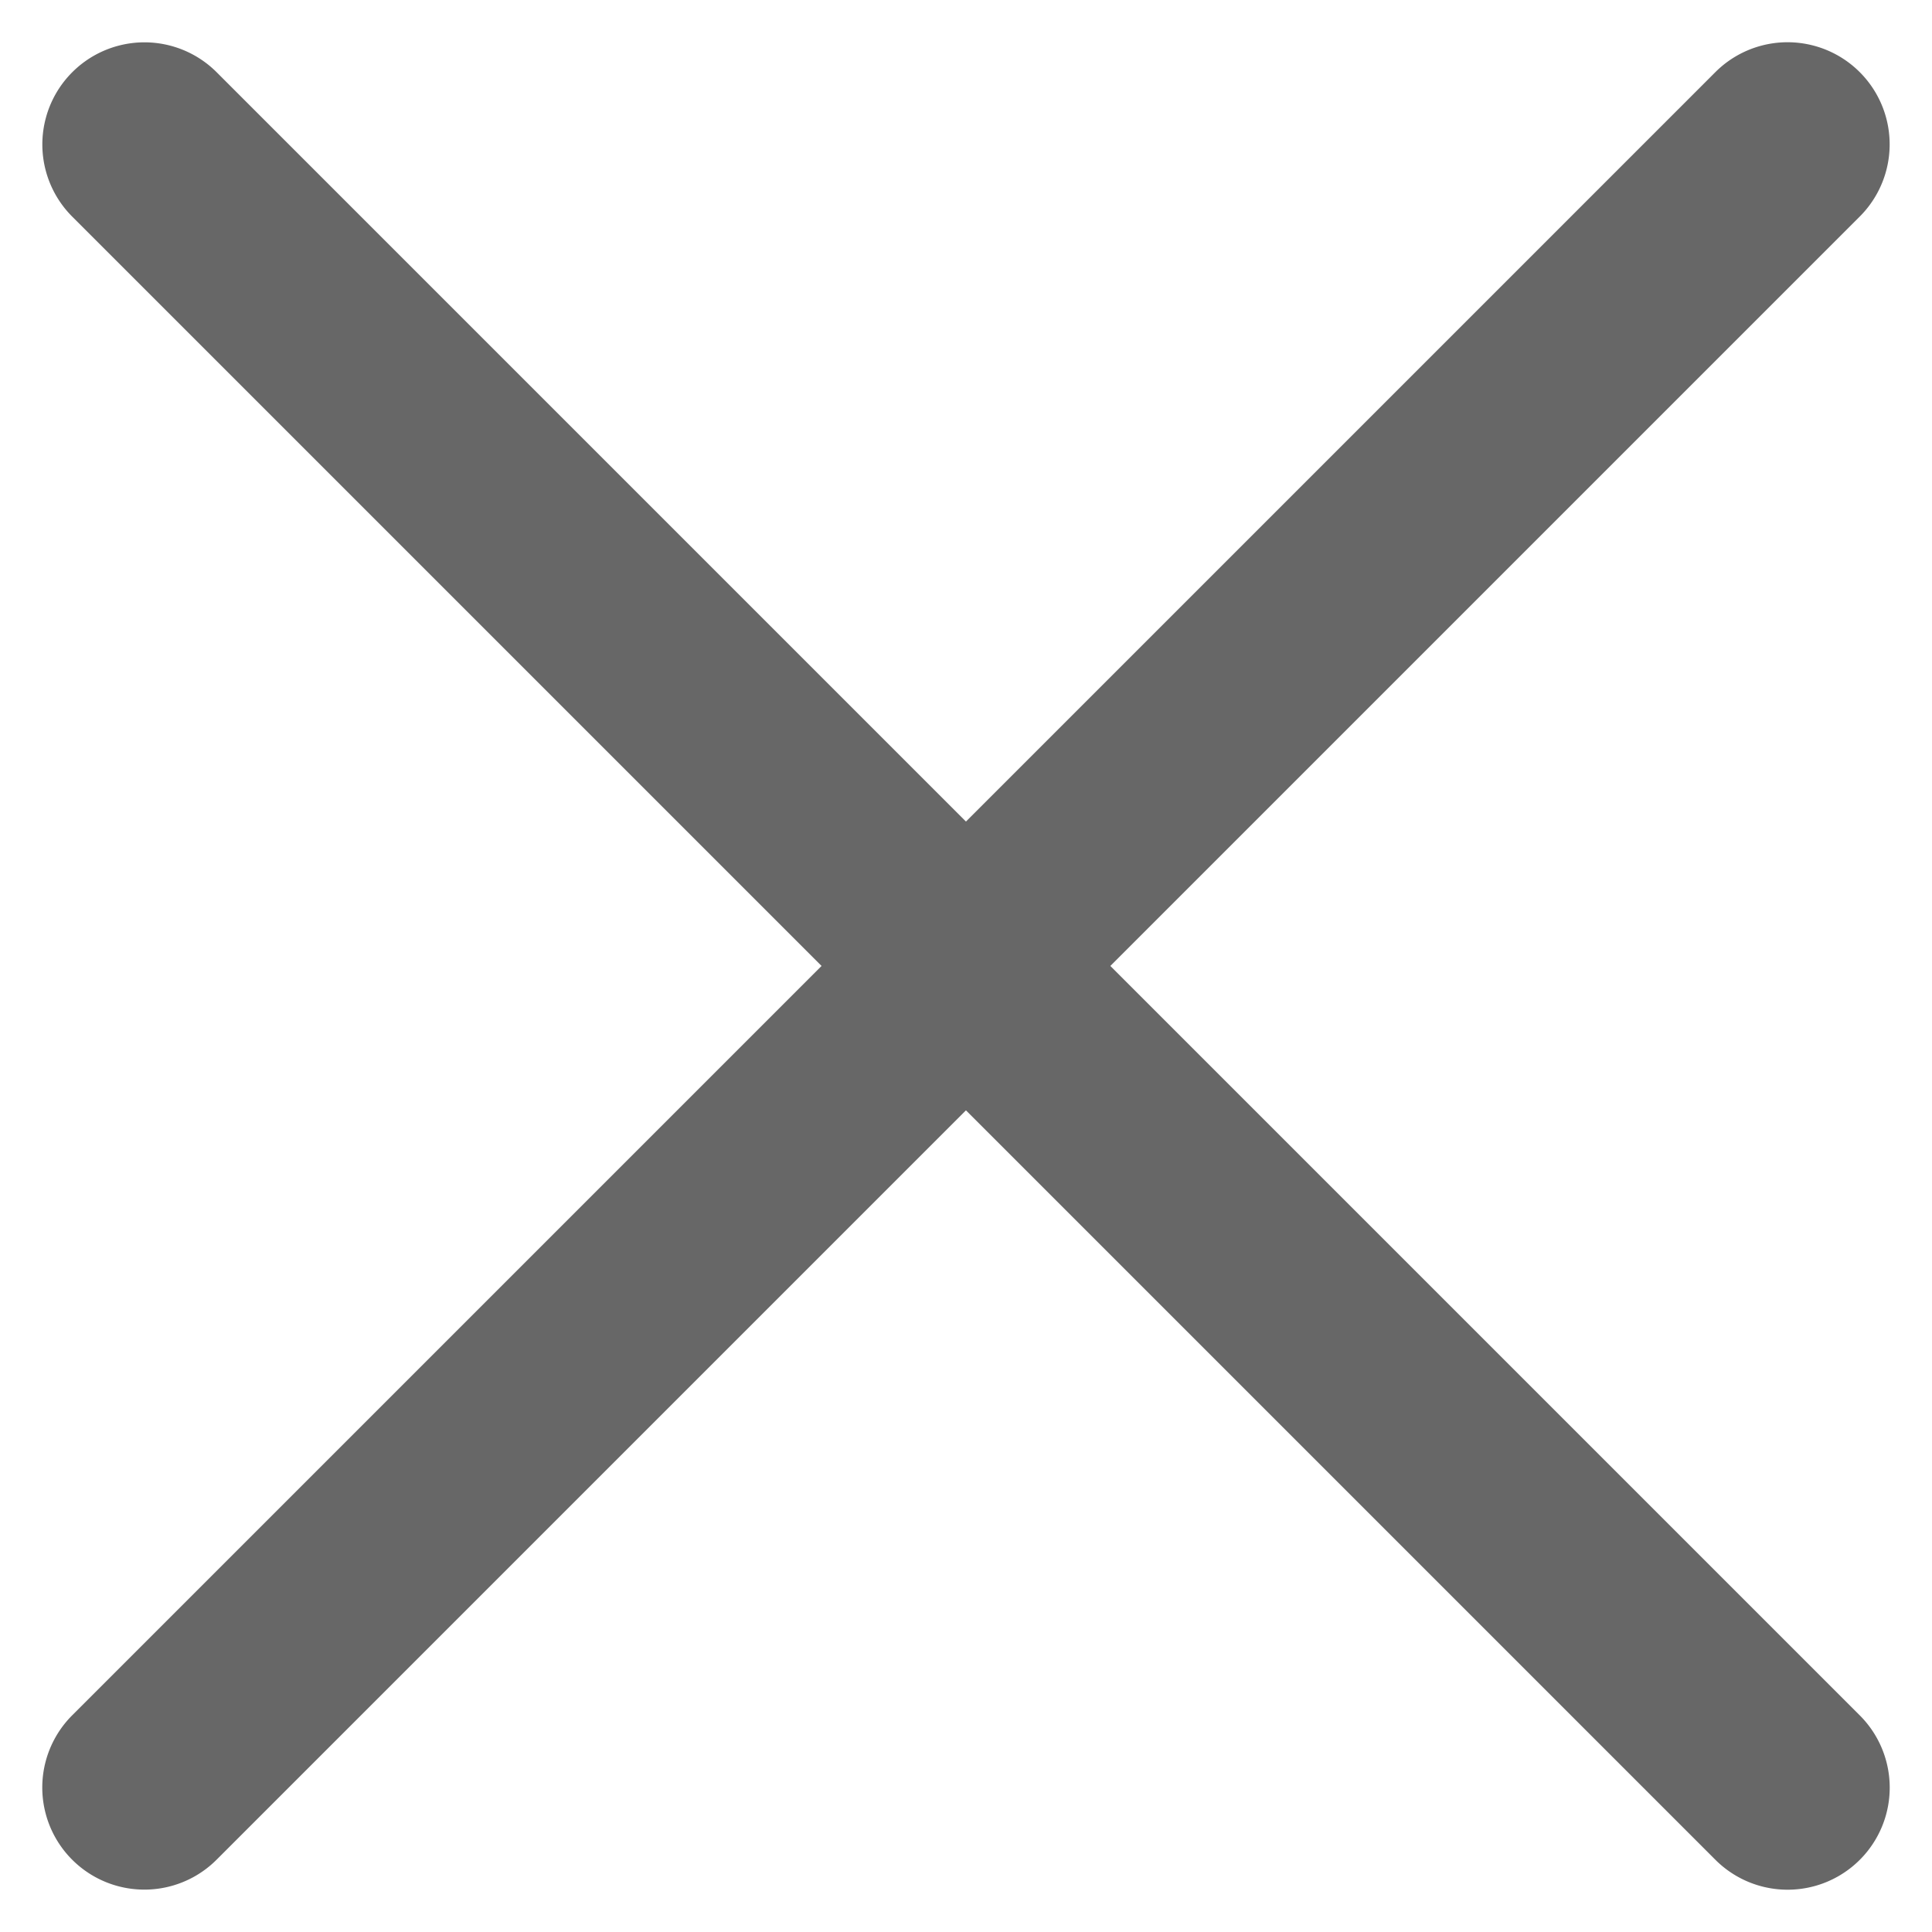 <svg xmlns="http://www.w3.org/2000/svg" id="menu" width="17.427" height="17.427" viewBox="0 0 17.427 17.427">
    <defs>
        <style>
            .cls-1{fill:#676767}
        </style>
    </defs>
    <g id="Grupo_31" data-name="Grupo 31" transform="rotate(45 .651 1.573)">
        <g id="Grupo_30" data-name="Grupo 30">
            <path id="Trazado_140" d="M21.882 0H.921a.921.921 0 1 0 0 1.842h20.961a.921.921 0 1 0 0-1.842z" class="cls-1" data-name="Trazado 140"/>
        </g>
    </g>
    <g id="Grupo_55" data-name="Grupo 55" transform="rotate(-45 19.463 8.062)">
        <g id="Grupo_30-2" data-name="Grupo 30">
            <path id="Trazado_140-2" d="M21.882 0H.921a.921.921 0 1 0 0 1.842h20.961a.921.921 0 1 0 0-1.842z" class="cls-1" data-name="Trazado 140"/>
        </g>
    </g>
</svg>

